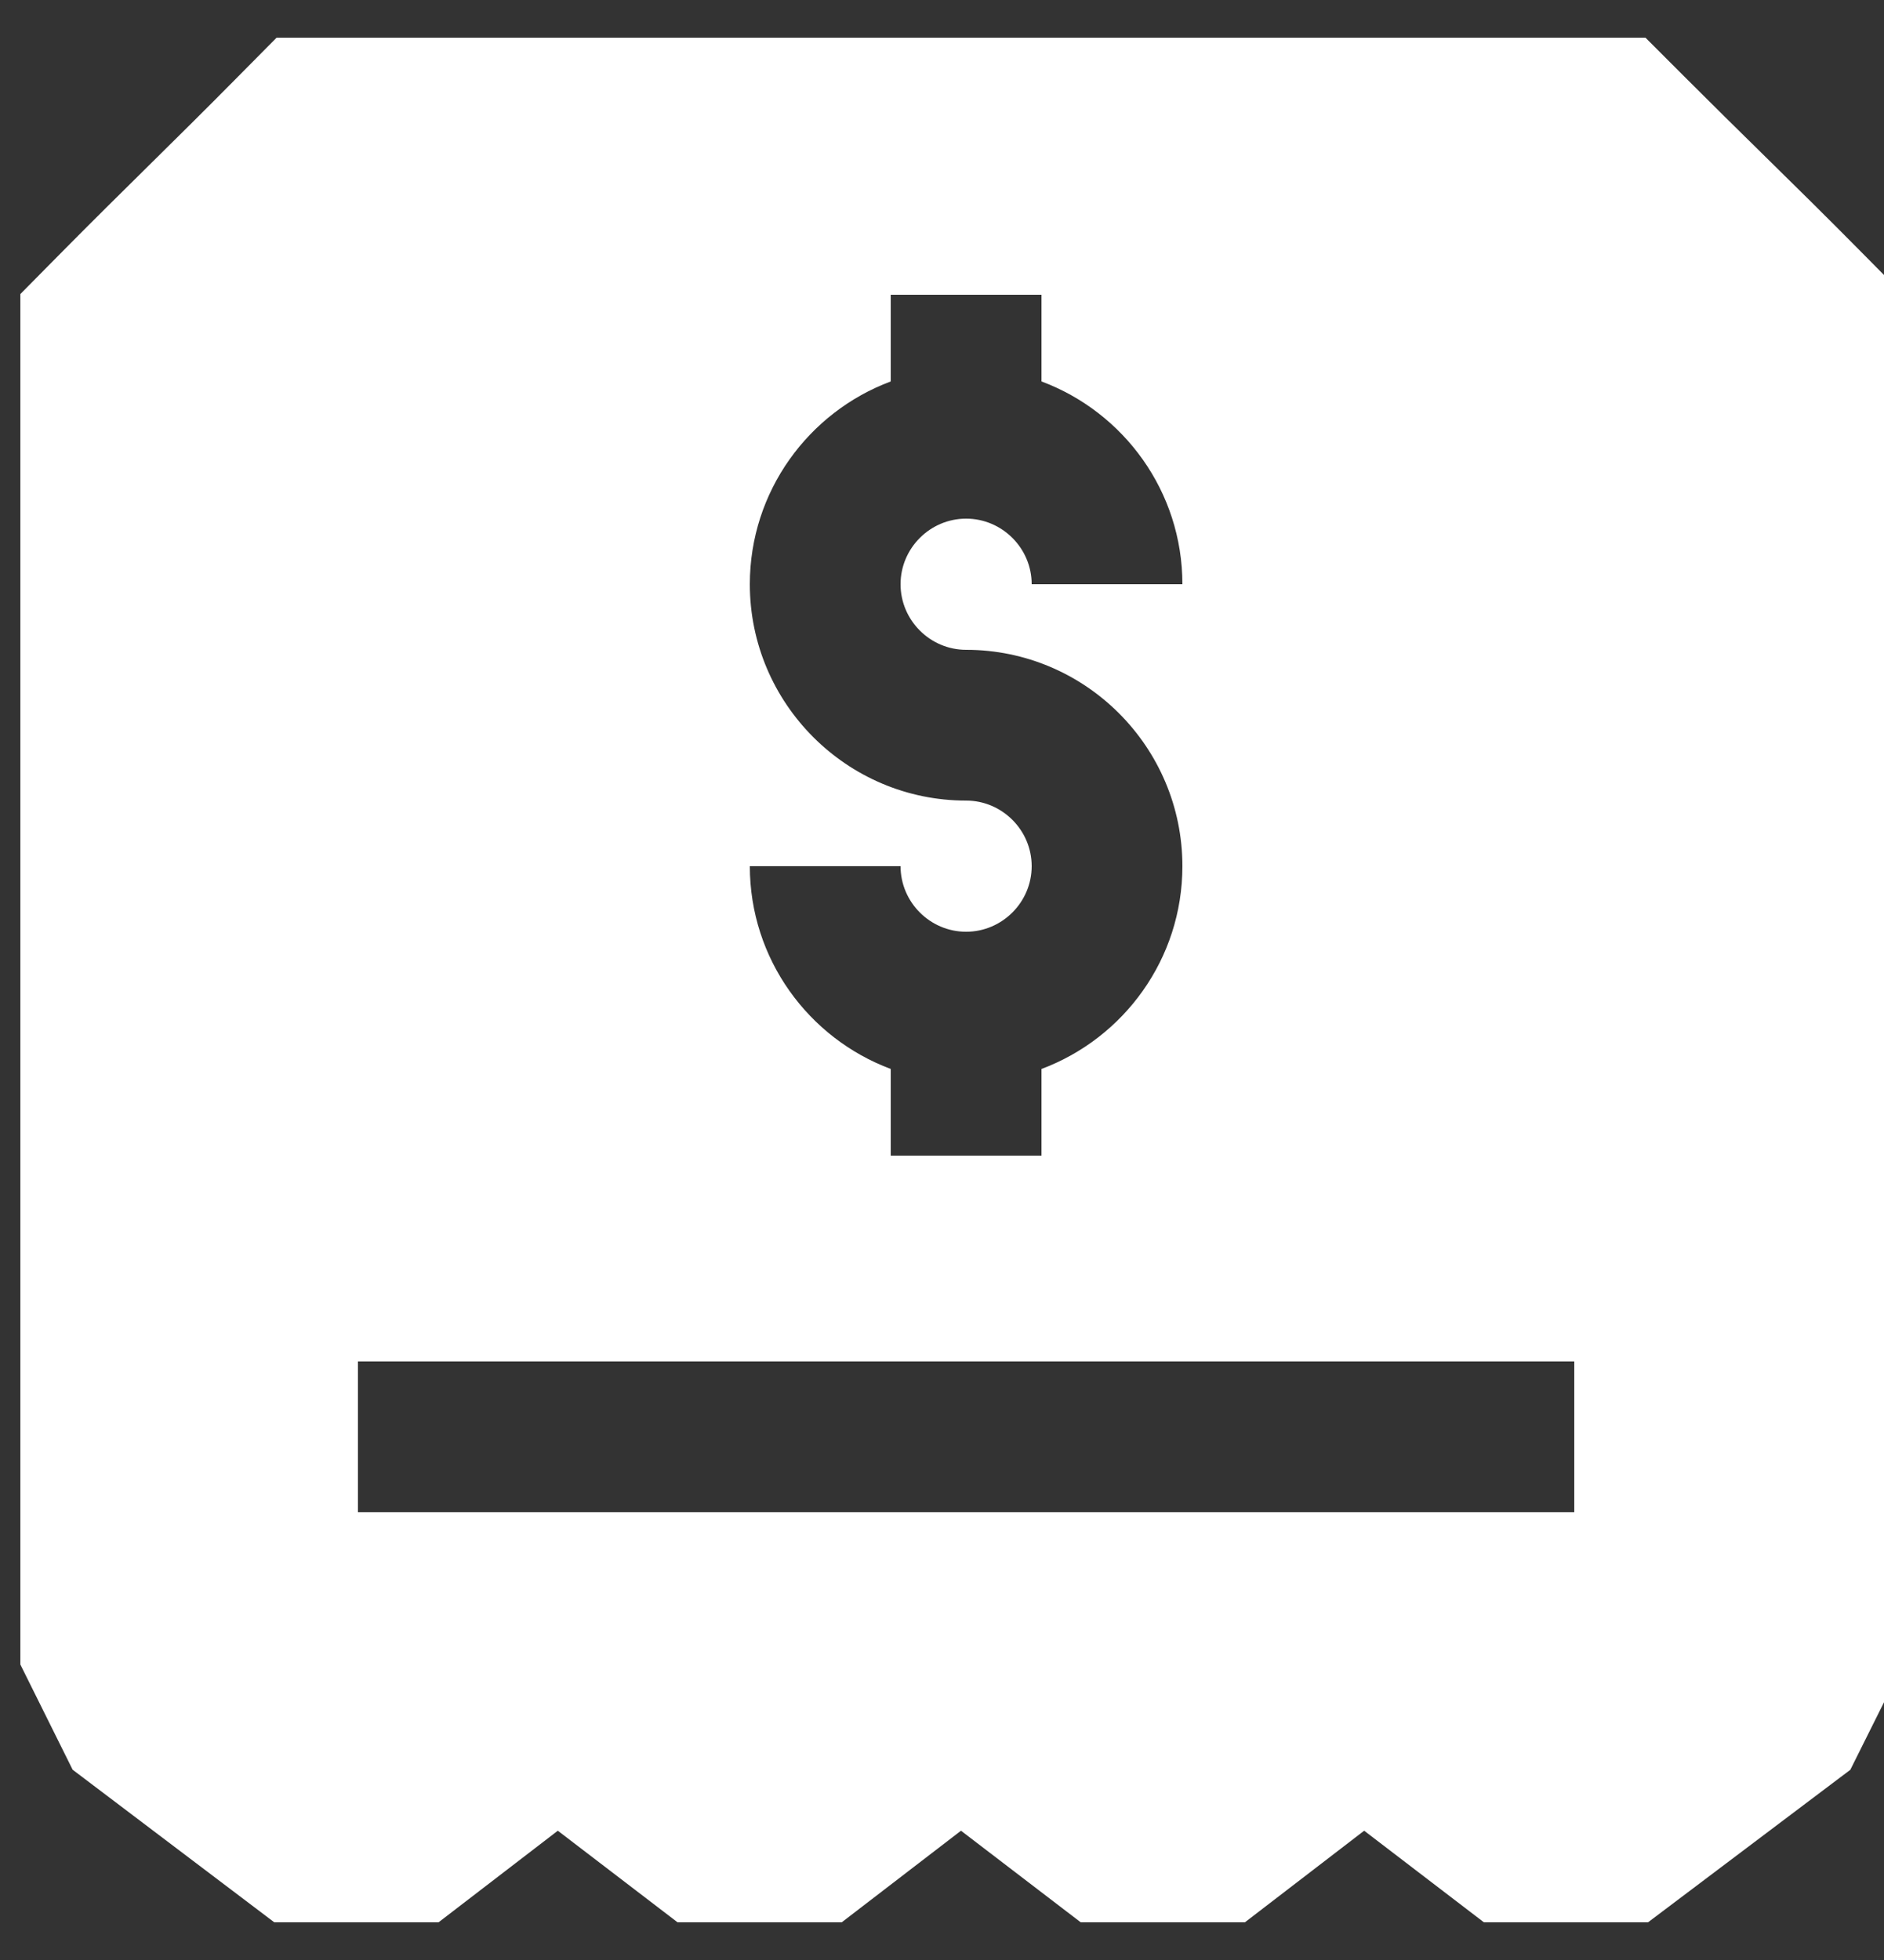 <svg width="25" height="26" viewBox="0 0 25 26" fill="none" xmlns="http://www.w3.org/2000/svg">
<rect x="0" y="0" width="25" height="26" fill="#333333" stroke="none"/>
<g clip-path="url(#clip0_12_507)">
<path fill-rule="evenodd" clip-rule="evenodd" d="M21.835 0.5H3.67L3.156 1.019C2.704 1.476 2.343 1.832 1.977 2.193L1.974 2.196C1.609 2.556 1.238 2.922 0.776 3.389L0.27 3.901V22.08L0.964 23.476L3.674 25.526L5.796 25.518L7.402 24.285L9.017 25.52L11.146 25.518L12.752 24.285L14.367 25.52L16.496 25.518L18.102 24.285L19.717 25.52L21.833 25.527L24.553 23.477L25.25 22.08V3.901L24.744 3.389C24.233 2.872 23.809 2.455 23.38 2.034C23.052 1.712 22.722 1.387 22.348 1.013L21.835 0.5ZM13.82 3.91V5.06C14.911 5.467 15.69 6.519 15.69 7.75H13.69C13.69 7.272 13.298 6.88 12.82 6.88C12.342 6.88 11.95 7.272 11.95 7.75C11.95 8.228 12.342 8.62 12.82 8.62C14.402 8.62 15.69 9.908 15.69 11.49C15.69 12.721 14.911 13.773 13.82 14.18V15.33H11.82V14.18C10.729 13.773 9.95 12.721 9.95 11.49H11.95C11.95 11.968 12.342 12.36 12.82 12.36C13.298 12.36 13.69 11.968 13.69 11.49C13.69 11.012 13.298 10.62 12.82 10.62C11.238 10.62 9.95 9.332 9.95 7.75C9.95 6.519 10.729 5.467 11.82 5.06V3.91H13.82ZM20.89 20.06H4.75V18.06H20.89V20.06Z" fill="white"/>
</g>
<defs>
<clipPath id="clip0_12_507">
<rect width="25" height="25" fill="white" transform="translate(0 0.5)"/>
</clipPath>
</defs>
</svg>
